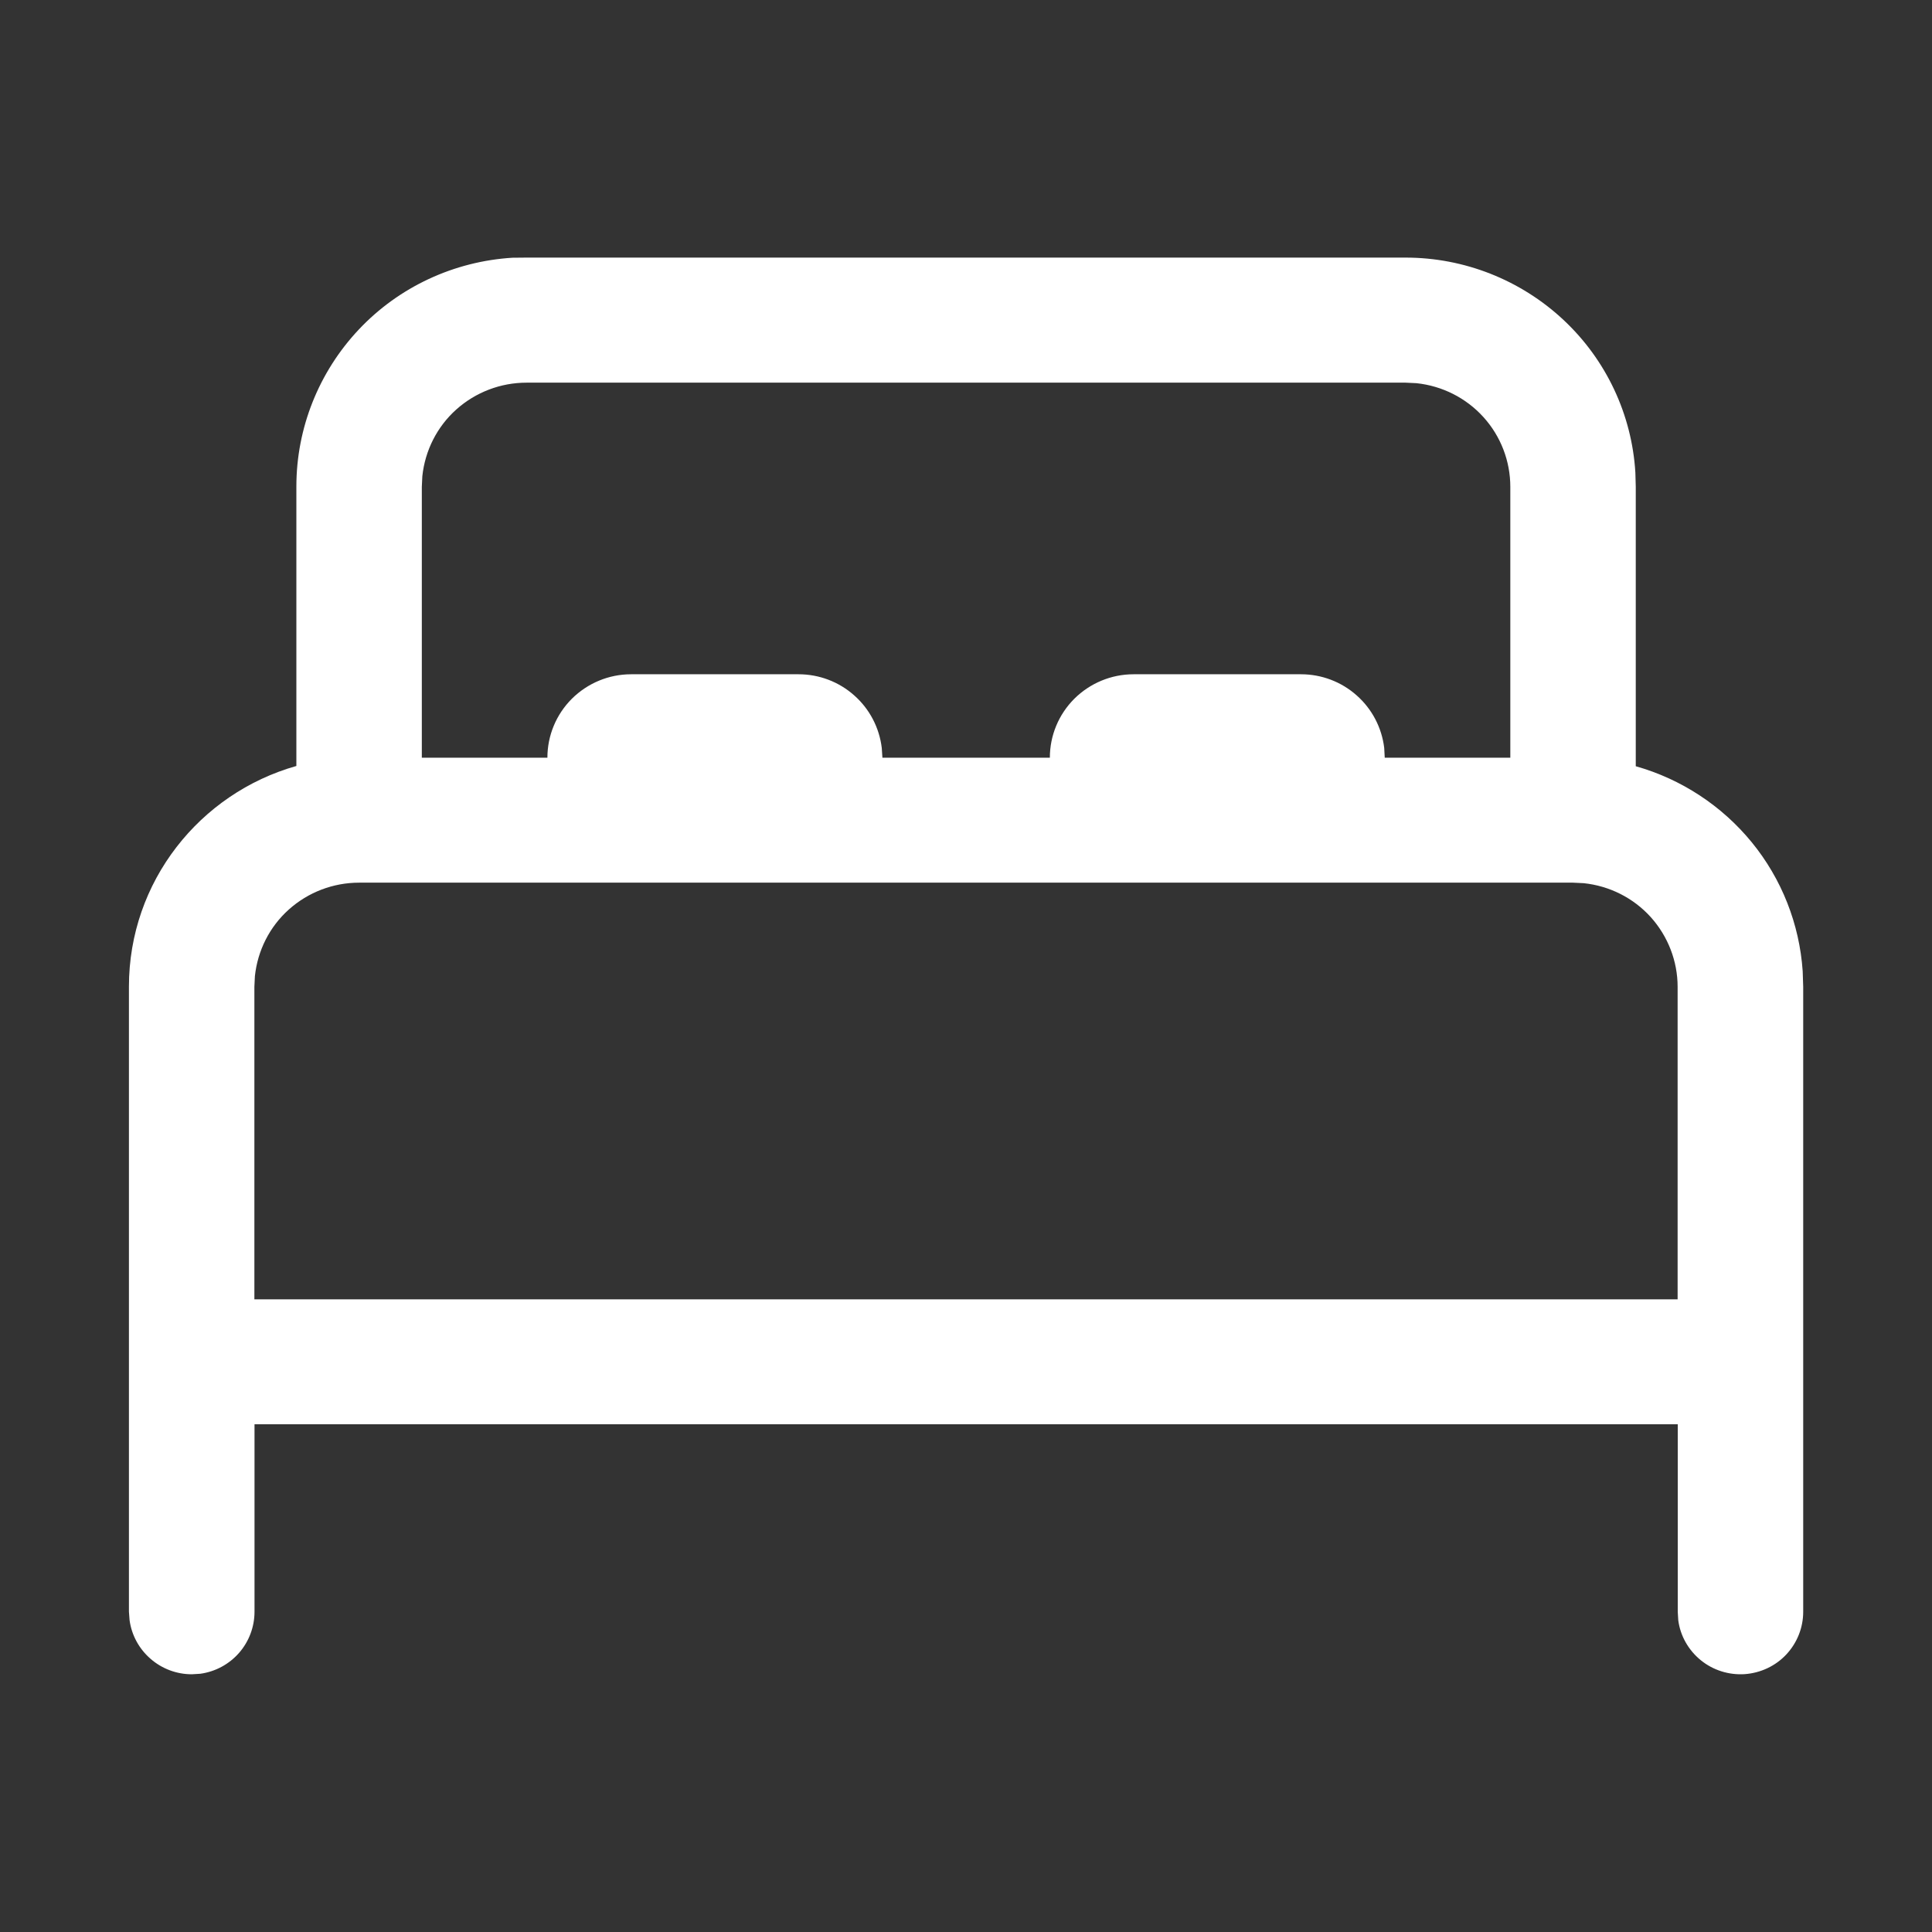 <svg fill="none" height="15" viewBox="0 0 15 15" width="15" xmlns="http://www.w3.org/2000/svg"><rect x="0" y="0" width="15" height="15" fill="#333333" stroke="none"/><path d="m4.088 2h6.825c.455-0.0.893.173 1.225.483s.532.735.559 1.187l.003.109v2.17c.354.1.669.307.901.591s.37.634.395 1l.004.121v4.853c0 .123-.047.241-.131.331-.084.09-.2.144-.323.153-.123.008-.245-.03-.341-.108-.096-.078-.159-.189-.175-.31l-.004-.066v-1.456h-11.05v1.456c0 .117-.043.231-.12.319-.077.088-.184.146-.301.162l-.066.004c-.118 0-.232-.043-.32-.12-.089-.077-.147-.183-.163-.3l-.005-.066v-4.853c0-.815.55-1.501 1.3-1.713v-2.17c-0-.453.174-.889.485-1.219s.738-.529 1.193-.557zm8.125 4.853h-9.425c-.201-0-.395.074-.545.208s-.243.319-.264.518l-.004.083v2.426h11.05v-2.426c-0-.2-.075-.393-.209-.542-.135-.149-.32-.242-.52-.263zm-1.3-3.882h-6.825c-.201-0-.395.074-.545.208s-.243.319-.264.518l-.004.083v2.103h.975c0-.172.068-.336.19-.458.122-.121.287-.19.46-.19h1.3c.159 0.0.313.058.432.164.119.105.195.25.214.408l.005.076h1.3c0-.172.068-.336.19-.458.122-.121.287-.19.46-.19h1.3c.159 0.0.313.058.432.164.119.105.195.25.214.408l.004.076h.975v-2.103c0-.2-.074-.393-.209-.542-.135-.149-.32-.242-.52-.263z" fill="#fff"/></svg>